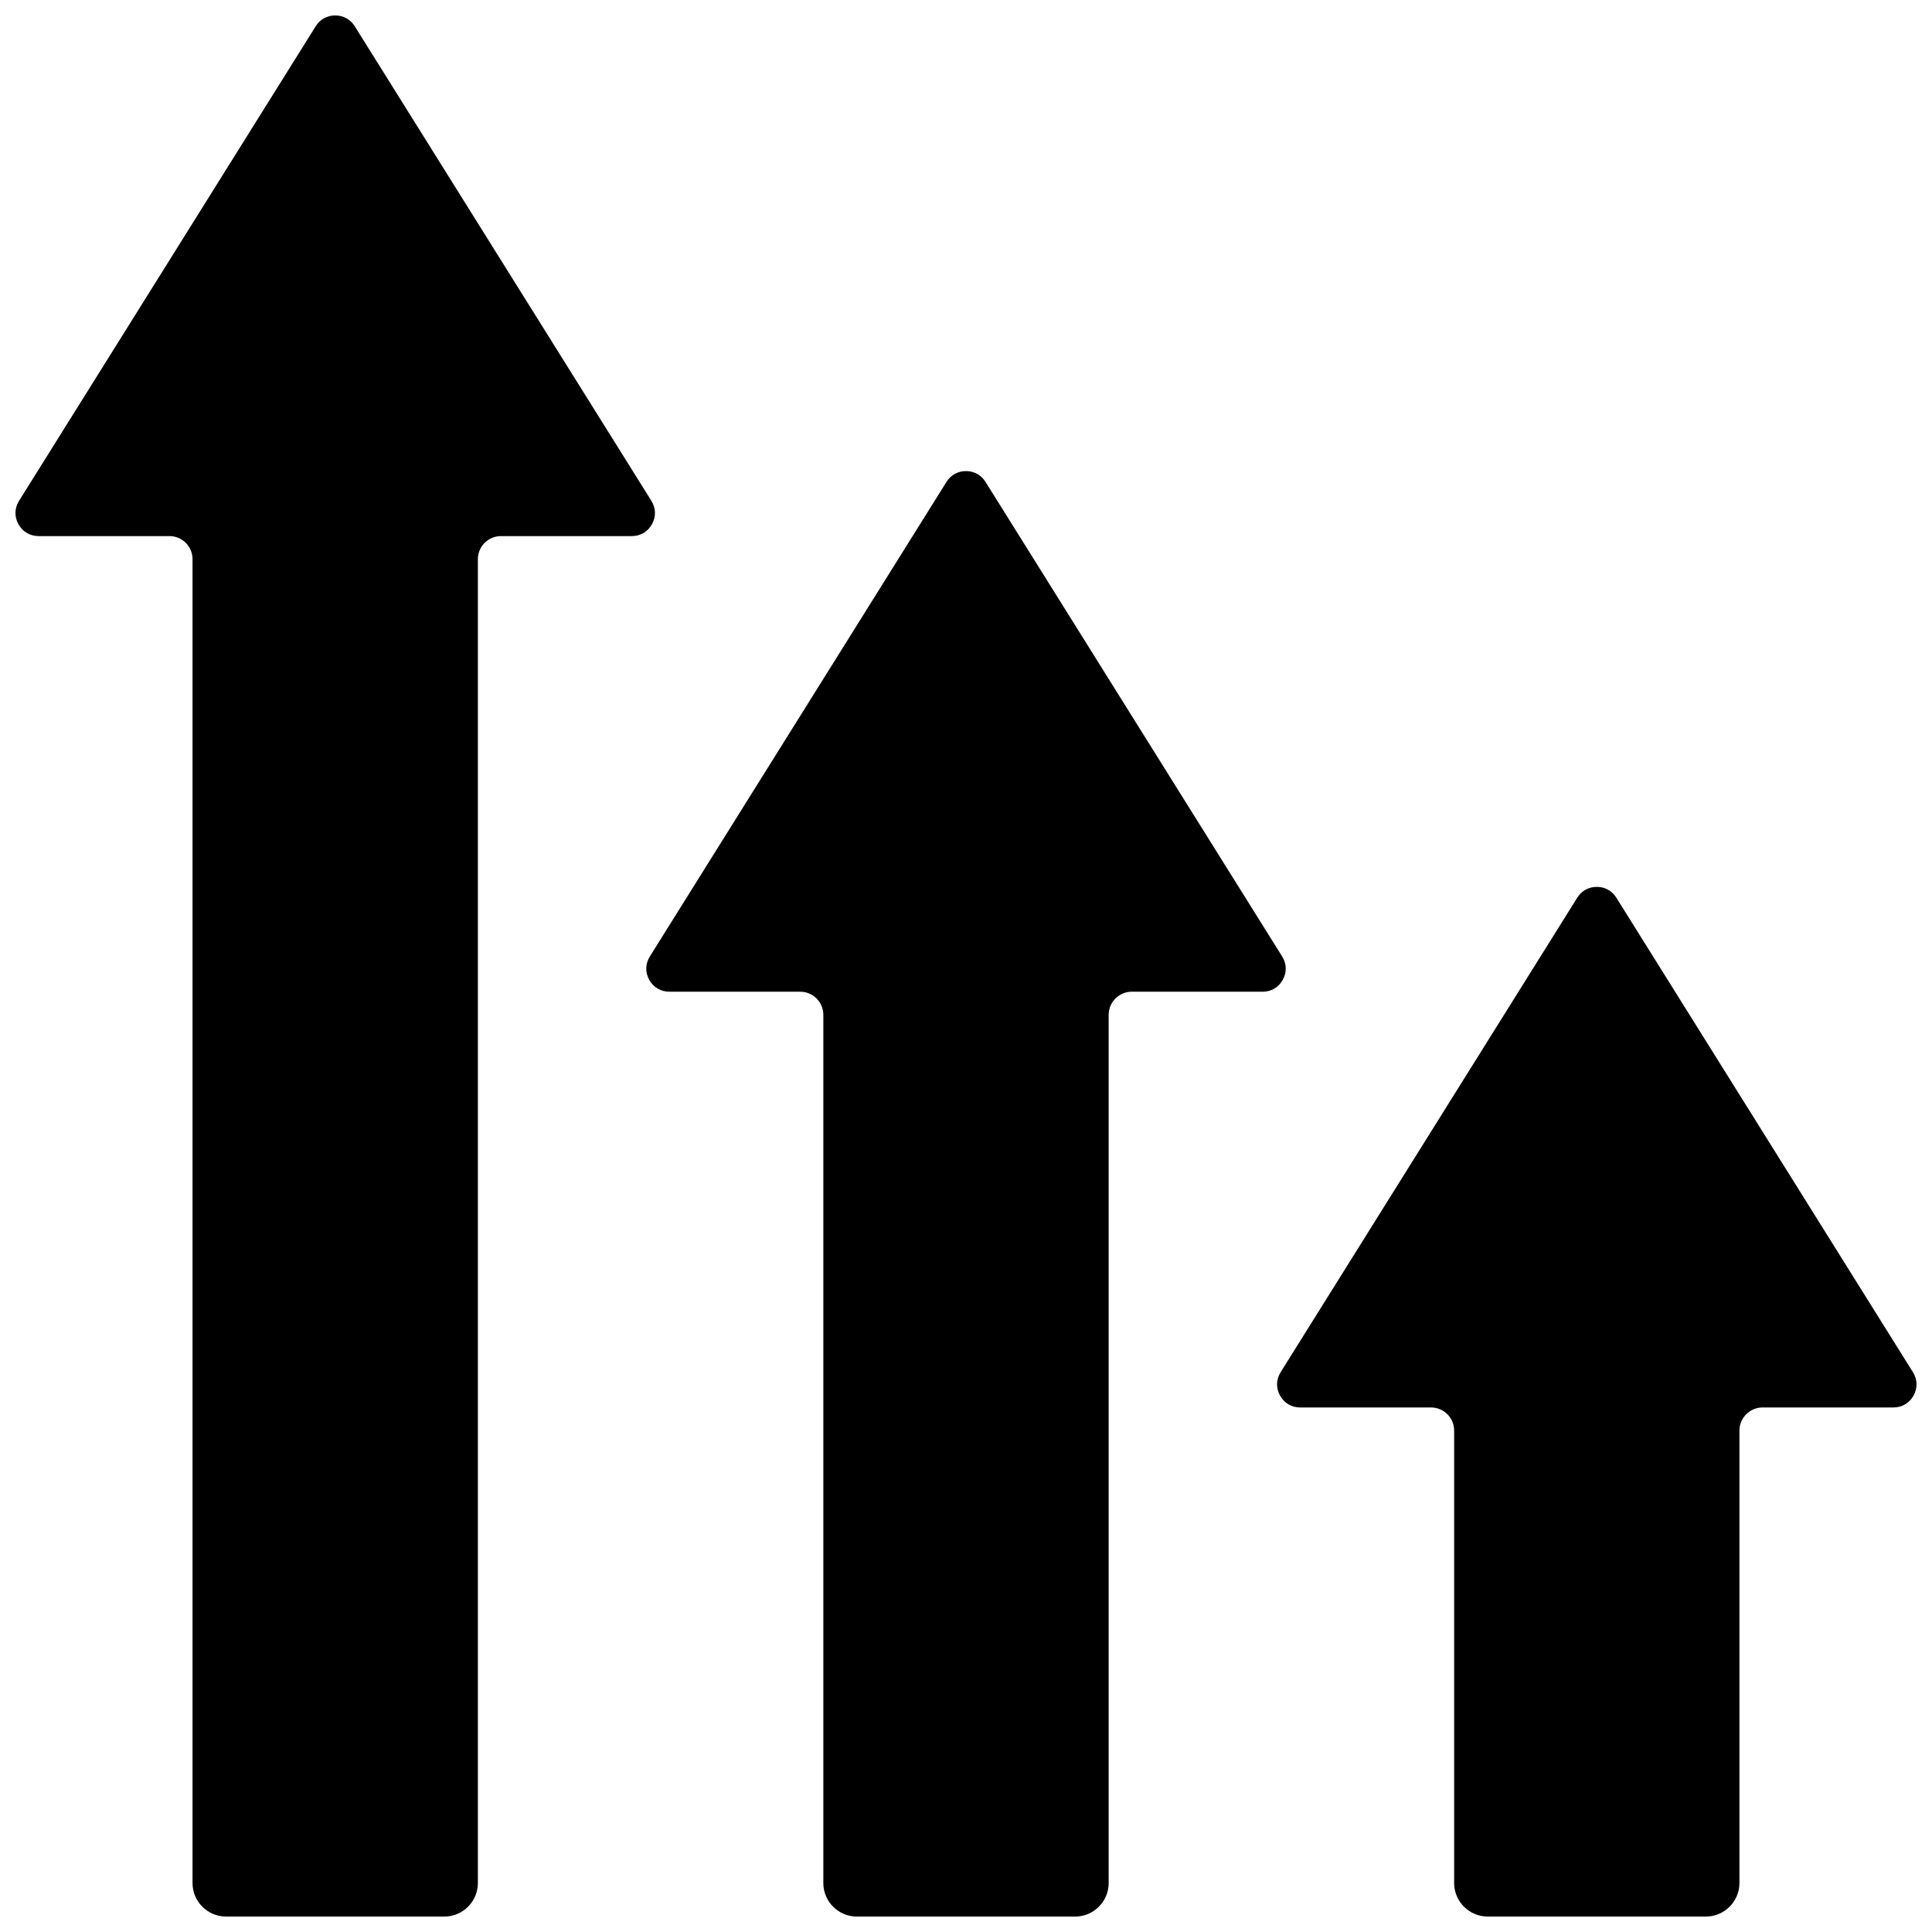 <?xml version="1.0" encoding="UTF-8"?>
<!-- Uploaded to: ICON Repo, www.iconrepo.com, Generator: ICON Repo Mixer Tools -->
<svg width="800px" height="800px" version="1.1" viewBox="144 144 512 512" xmlns="http://www.w3.org/2000/svg">
 <defs>
  <clipPath id="a">
   <path d="m148.09 148.09h503.81v503.81h-503.81z"/>
  </clipPath>
 </defs>
 <g clip-path="url(#a)">
  <path d="m238.02 150.97 78.602 125.75c1.203 1.93 1.266 4.203 0.156 6.203-1.102 1.992-3.062 3.148-5.336 3.148h-34.691c-3.363 0-6.109 2.746-6.109 6.109v350.85c0 4.887-3.992 8.879-8.879 8.879h-57.859c-4.887 0-8.879-3.984-8.879-8.879v-350.85c0-3.371-2.746-6.109-6.102-6.109h-34.691c-2.273 0-4.242-1.156-5.344-3.148-1.102-2-1.047-4.266 0.164-6.203l78.609-125.75c1.141-1.836 3.008-2.875 5.172-2.875 2.172 0 4.031 1.039 5.188 2.875zm167.16 120.75 78.602 125.75c1.211 1.93 1.273 4.211 0.164 6.203-1.102 1.992-3.062 3.141-5.344 3.141h-34.684c-3.352 0-6.109 2.762-6.109 6.117v230.11c0 4.871-3.992 8.871-8.879 8.871h-57.859c-4.879 0-8.879-3.984-8.879-8.871v-230.11c0-3.371-2.754-6.117-6.102-6.117h-34.691c-2.273 0-4.242-1.148-5.344-3.141-1.102-1.992-1.047-4.266 0.164-6.203l78.602-125.75c1.148-1.844 3.016-2.875 5.18-2.875s4.039 1.039 5.18 2.875zm167.17 110.18 78.602 125.75c1.211 1.93 1.266 4.203 0.164 6.195-1.109 2-3.07 3.148-5.344 3.148h-34.684c-3.363 0-6.117 2.754-6.117 6.109v119.92c0 4.879-3.992 8.879-8.871 8.879h-57.867c-4.879 0-8.871-3.984-8.871-8.879v-119.92c0-3.371-2.754-6.109-6.109-6.109h-34.691c-2.266 0-4.234-1.148-5.336-3.148-1.109-1.992-1.047-4.266 0.156-6.195l78.609-125.75c1.148-1.836 3.008-2.867 5.18-2.867 2.164 0 4.031 1.039 5.18 2.867z"/>
 </g>
</svg>